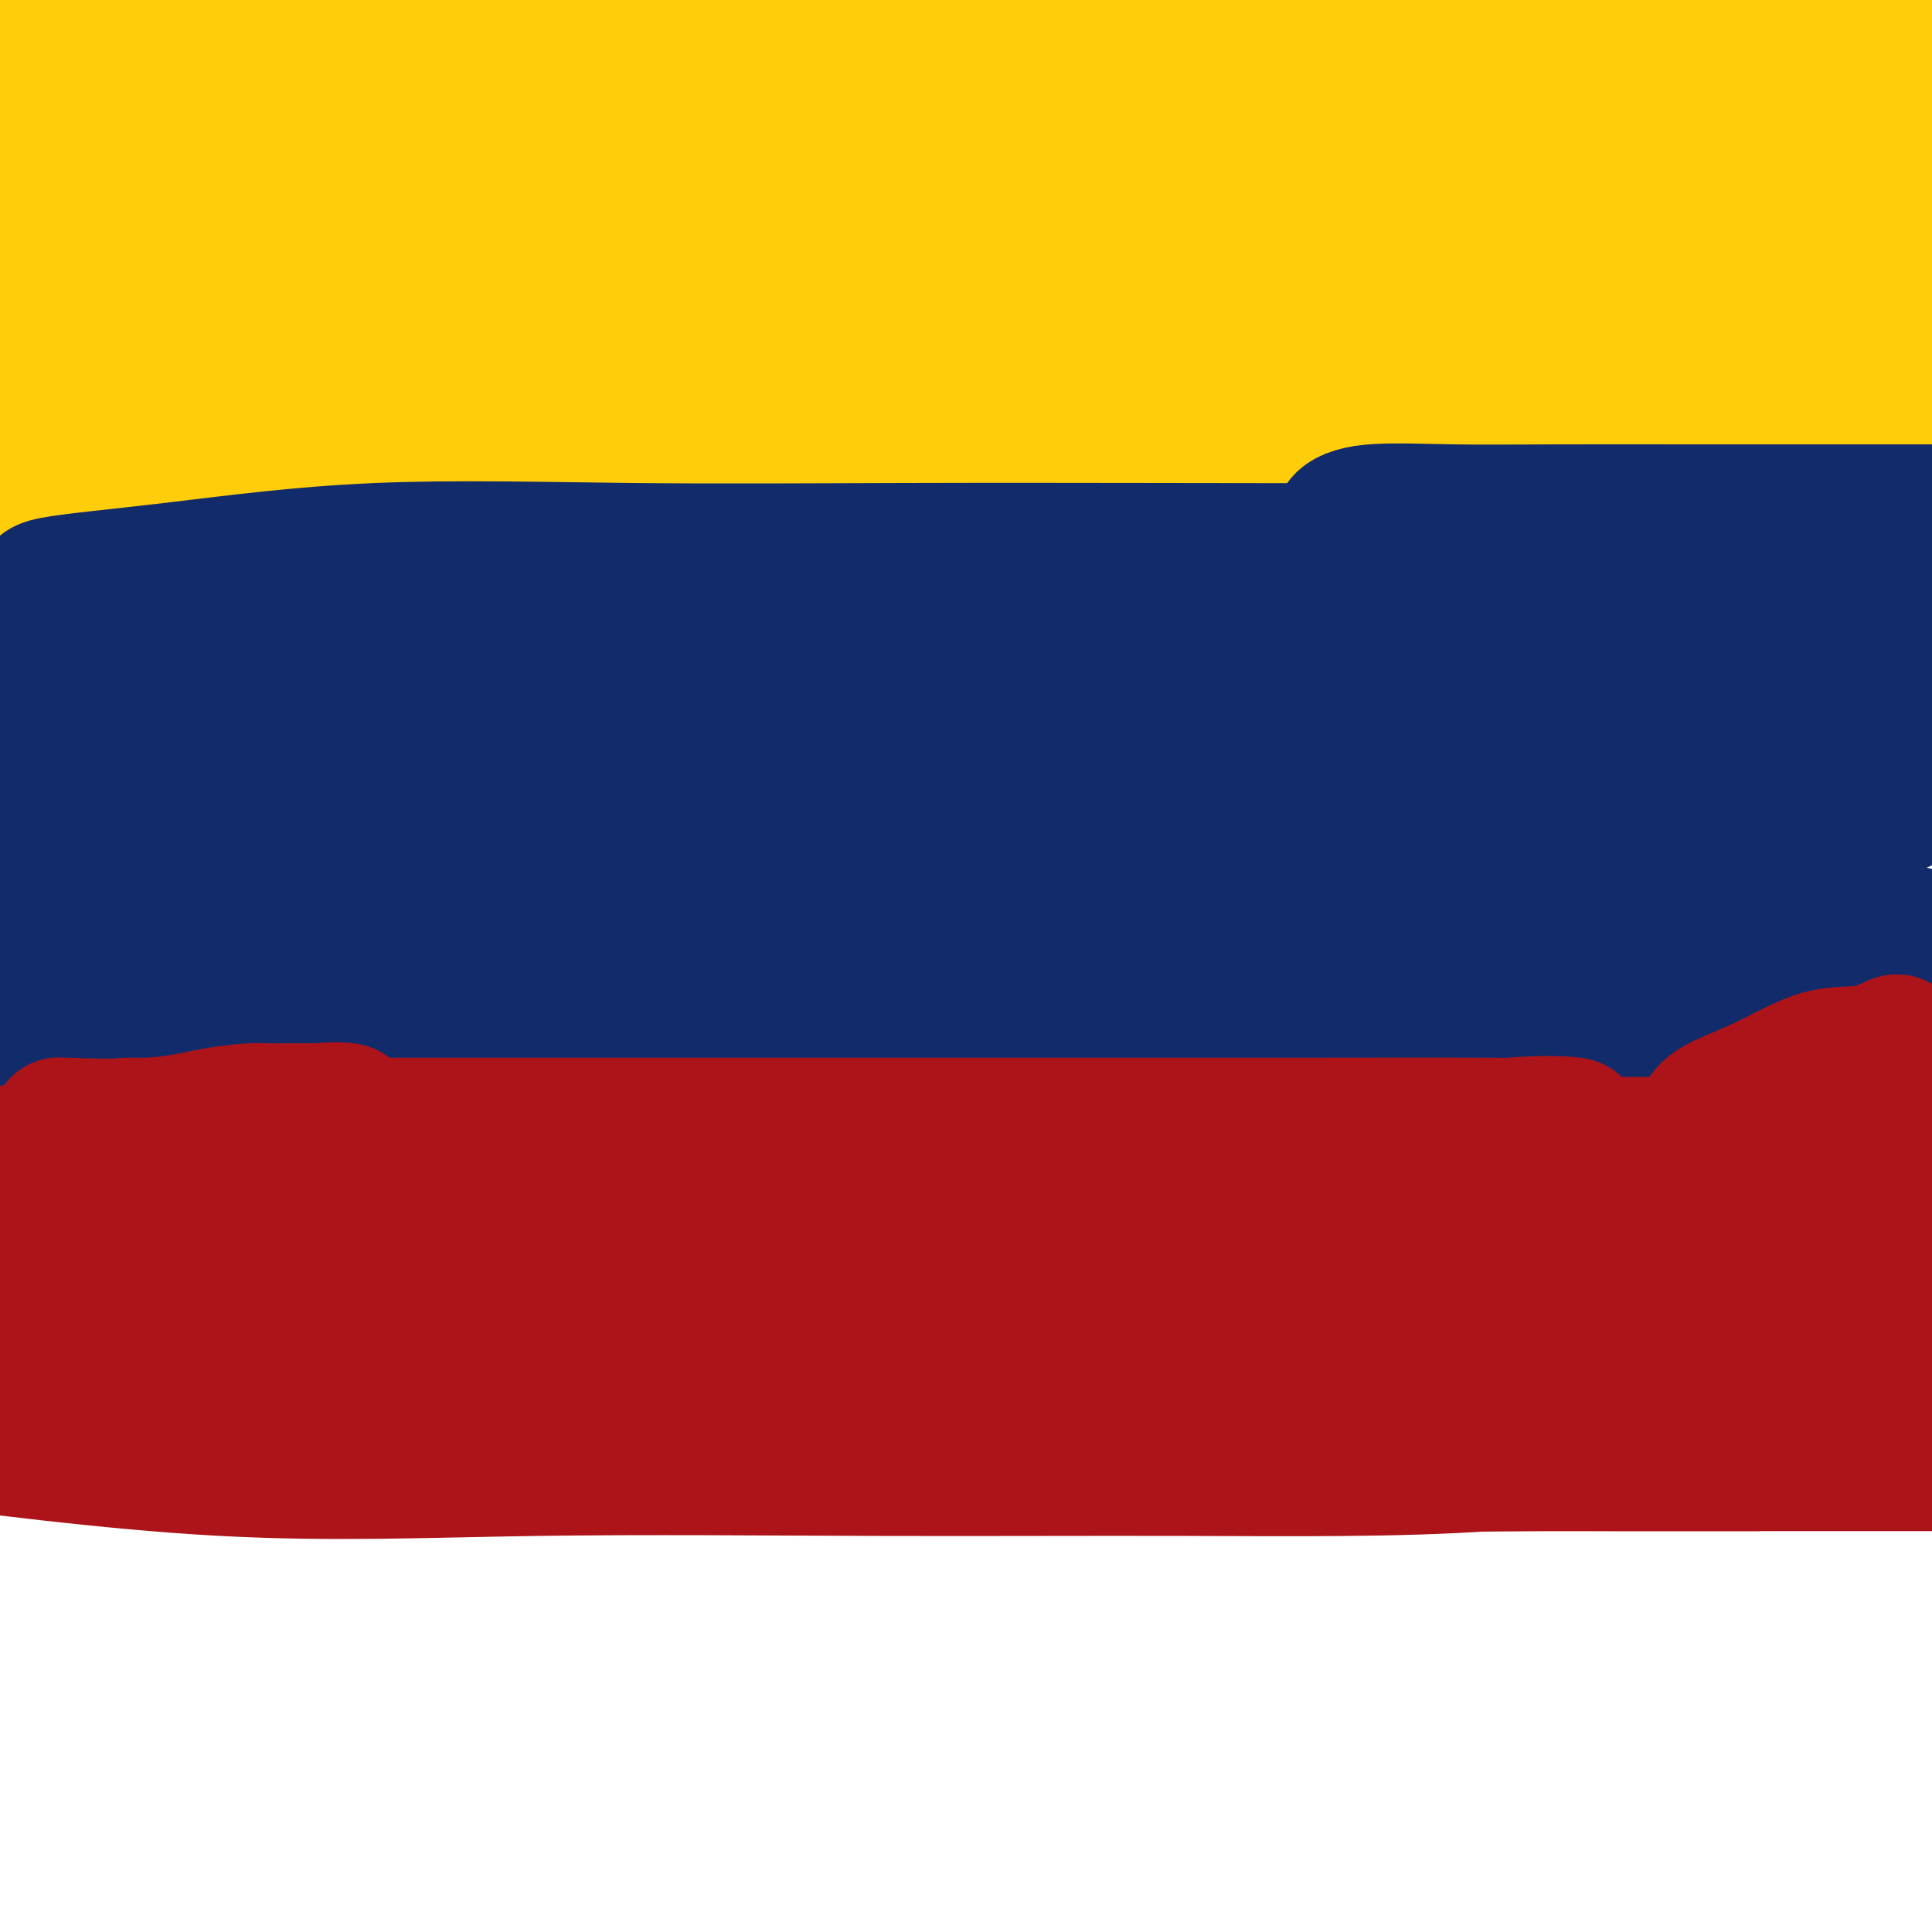 <svg viewBox='0 0 400 400' version='1.1' xmlns='http://www.w3.org/2000/svg' xmlns:xlink='http://www.w3.org/1999/xlink'><g fill='none' stroke='#FFCD0A' stroke-width='28' stroke-linecap='round' stroke-linejoin='round'><path d='M1,103c0.332,0.008 0.665,0.016 1,0c0.335,-0.016 0.674,-0.057 1,0c0.326,0.057 0.640,0.211 1,0c0.360,-0.211 0.765,-0.789 2,-1c1.235,-0.211 3.298,-0.057 5,0c1.702,0.057 3.042,0.015 7,0c3.958,-0.015 10.535,-0.004 17,0c6.465,0.004 12.817,0.001 20,0c7.183,-0.001 15.198,-0.000 24,0c8.802,0.000 18.390,0.000 27,0c8.610,-0.000 16.242,-0.000 24,0c7.758,0.000 15.641,0.000 24,0c8.359,-0.000 17.192,-0.000 29,0c11.808,0.000 26.591,0.000 37,0c10.409,-0.000 16.444,-0.000 23,0c6.556,0.000 13.631,0.000 22,0c8.369,-0.000 18.031,-0.000 26,0c7.969,0.000 14.245,0.000 21,0c6.755,-0.000 13.990,-0.000 20,0c6.010,0.000 10.797,0.000 16,0c5.203,-0.000 10.824,-0.000 18,0c7.176,0.000 15.907,0.000 25,0c9.093,-0.000 18.546,-0.000 28,0'/><path d='M388,91c3.913,0.473 7.826,0.946 0,0c-7.826,-0.946 -27.390,-3.311 -60,-5c-32.610,-1.689 -78.265,-2.700 -110,-3c-31.735,-0.300 -49.549,0.113 -70,0c-20.451,-0.113 -43.539,-0.752 -62,-1c-18.461,-0.248 -32.295,-0.104 -40,0c-7.705,0.104 -9.280,0.168 -10,0c-0.720,-0.168 -0.584,-0.567 -1,-1c-0.416,-0.433 -1.385,-0.901 7,-1c8.385,-0.099 26.123,0.170 44,0c17.877,-0.170 35.892,-0.777 58,-1c22.108,-0.223 48.307,-0.060 73,0c24.693,0.060 47.879,0.016 80,0c32.121,-0.016 73.177,-0.005 96,0c22.823,0.005 27.411,0.002 32,0'/><path d='M395,79c6.204,0.000 12.408,0.000 0,0c-12.408,0.000 -43.427,0.000 -73,0c-29.573,0.000 -57.700,0.000 -89,0c-31.300,0.000 -65.773,0.000 -100,0c-34.227,0.000 -68.208,0.000 -95,0c-26.792,0.000 -46.396,0.000 -66,0'/><path d='M46,59c-7.130,0.564 -14.260,1.128 0,0c14.260,-1.128 49.909,-3.949 84,-7c34.091,-3.051 66.624,-6.331 97,-8c30.376,-1.669 58.596,-1.725 83,-2c24.404,-0.275 44.993,-0.769 58,-1c13.007,-0.231 18.432,-0.199 19,0c0.568,0.199 -3.720,0.565 -7,1c-3.280,0.435 -5.553,0.940 -20,3c-14.447,2.060 -41.068,5.676 -69,7c-27.932,1.324 -57.174,0.356 -91,0c-33.826,-0.356 -72.236,-0.102 -109,0c-36.764,0.102 -71.882,0.051 -107,0'/><path d='M62,25c-9.835,1.113 -19.670,2.226 0,0c19.670,-2.226 68.844,-7.793 109,-12c40.156,-4.207 71.295,-7.056 101,-8c29.705,-0.944 57.975,0.015 77,0c19.025,-0.015 28.804,-1.004 30,0c1.196,1.004 -6.190,3.999 -22,7c-15.810,3.001 -40.043,6.006 -62,9c-21.957,2.994 -41.638,5.978 -78,7c-36.362,1.022 -89.405,0.083 -126,0c-36.595,-0.083 -56.741,0.691 -71,1c-14.259,0.309 -22.629,0.155 -31,0'/><path d='M16,22c-6.572,0.818 -13.144,1.635 0,0c13.144,-1.635 46.003,-5.724 78,-9c31.997,-3.276 63.130,-5.741 94,-8c30.870,-2.259 61.476,-4.312 88,-5c26.524,-0.688 48.965,-0.009 63,0c14.035,0.009 19.662,-0.650 18,0c-1.662,0.650 -10.615,2.609 -13,3c-2.385,0.391 1.797,-0.785 -24,2c-25.797,2.785 -81.575,9.530 -123,12c-41.425,2.470 -68.499,0.665 -98,0c-29.501,-0.665 -61.429,-0.190 -87,0c-25.571,0.190 -44.786,0.095 -64,0'/><path d='M17,10c-8.569,0.526 -17.138,1.052 0,0c17.138,-1.052 59.985,-3.682 98,-6c38.015,-2.318 71.200,-4.322 105,-5c33.800,-0.678 68.215,-0.029 98,0c29.785,0.029 54.938,-0.563 70,0c15.062,0.563 20.031,2.282 25,4'/><path d='M363,13c6.195,-0.934 12.391,-1.868 0,0c-12.391,1.868 -43.368,6.539 -72,9c-28.632,2.461 -54.919,2.711 -82,3c-27.081,0.289 -54.956,0.617 -82,1c-27.044,0.383 -53.257,0.823 -72,1c-18.743,0.177 -30.017,0.093 -35,0c-4.983,-0.093 -3.676,-0.193 -3,0c0.676,0.193 0.722,0.679 6,0c5.278,-0.679 15.789,-2.522 39,-5c23.211,-2.478 59.121,-5.592 86,-7c26.879,-1.408 44.727,-1.109 65,-1c20.273,0.109 42.970,0.029 64,0c21.030,-0.029 40.393,-0.008 57,0c16.607,0.008 30.459,0.002 41,0c10.541,-0.002 17.770,-0.001 25,0'/></g>
<g fill='none' stroke='#122B6A' stroke-width='28' stroke-linecap='round' stroke-linejoin='round'><path d='M11,123c-1.892,-0.627 -3.783,-1.254 0,-2c3.783,-0.746 13.241,-1.612 25,-3c11.759,-1.388 25.818,-3.300 42,-4c16.182,-0.700 34.487,-0.189 53,0c18.513,0.189 37.233,0.054 56,0c18.767,-0.054 37.581,-0.028 54,0c16.419,0.028 30.444,0.057 41,0c10.556,-0.057 17.642,-0.201 20,0c2.358,0.201 -0.012,0.747 2,1c2.012,0.253 8.405,0.212 -3,3c-11.405,2.788 -40.607,8.406 -62,11c-21.393,2.594 -34.975,2.165 -51,2c-16.025,-0.165 -34.491,-0.065 -57,0c-22.509,0.065 -49.060,0.094 -73,0c-23.940,-0.094 -45.269,-0.313 -58,0c-12.731,0.313 -16.866,1.156 -21,2'/><path d='M57,133c-7.297,0.144 -14.595,0.288 0,0c14.595,-0.288 51.081,-1.006 82,-2c30.919,-0.994 56.269,-2.262 81,-3c24.731,-0.738 48.843,-0.947 78,-1c29.157,-0.053 63.360,0.049 77,0c13.640,-0.049 6.718,-0.247 5,0c-1.718,0.247 1.768,0.941 -1,2c-2.768,1.059 -11.789,2.483 -28,5c-16.211,2.517 -39.613,6.128 -68,9c-28.387,2.872 -61.758,5.004 -95,6c-33.242,0.996 -66.355,0.856 -101,1c-34.645,0.144 -70.823,0.572 -107,1'/><path d='M48,147c-15.794,0.312 -31.588,0.624 0,0c31.588,-0.624 110.560,-2.184 159,-3c48.440,-0.816 66.350,-0.889 87,-1c20.650,-0.111 44.041,-0.259 57,0c12.959,0.259 15.488,0.926 17,1c1.512,0.074 2.008,-0.444 -1,1c-3.008,1.444 -9.522,4.851 -24,8c-14.478,3.149 -36.922,6.040 -64,9c-27.078,2.960 -58.790,5.989 -89,10c-30.210,4.011 -58.917,9.003 -99,11c-40.083,1.997 -91.541,0.998 -143,0'/><path d='M52,167c-9.716,0.702 -19.432,1.404 0,0c19.432,-1.404 68.013,-4.912 108,-7c39.987,-2.088 71.381,-2.754 104,-3c32.619,-0.246 66.463,-0.070 90,0c23.537,0.070 36.769,0.035 50,0'/><path d='M389,168c3.912,-1.094 7.825,-2.188 0,0c-7.825,2.188 -27.386,7.659 -71,11c-43.614,3.341 -111.281,4.553 -159,5c-47.719,0.447 -75.491,0.128 -108,0c-32.509,-0.128 -69.754,-0.064 -107,0'/><path d='M39,168c-11.206,0.734 -22.411,1.467 0,0c22.411,-1.467 78.440,-5.136 123,-7c44.560,-1.864 77.651,-1.925 110,-2c32.349,-0.075 63.957,-0.164 90,0c26.043,0.164 46.522,0.582 67,1'/><path d='M367,175c6.721,-0.763 13.441,-1.526 0,0c-13.441,1.526 -47.044,5.340 -79,7c-31.956,1.660 -62.267,1.167 -94,1c-31.733,-0.167 -64.890,-0.006 -95,0c-30.110,0.006 -57.174,-0.141 -75,-1c-17.826,-0.859 -26.413,-2.429 -35,-4'/><path d='M27,168c-6.786,0.900 -13.573,1.799 0,0c13.573,-1.799 47.504,-6.297 77,-10c29.496,-3.703 54.557,-6.612 99,-9c44.443,-2.388 108.270,-4.254 149,-5c40.730,-0.746 58.365,-0.373 76,0'/><path d='M372,164c6.937,-0.227 13.874,-0.455 0,0c-13.874,0.455 -48.558,1.592 -80,2c-31.442,0.408 -59.642,0.086 -88,0c-28.358,-0.086 -56.875,0.065 -80,0c-23.125,-0.065 -40.860,-0.345 -50,0c-9.140,0.345 -9.686,1.316 -5,-1c4.686,-2.316 14.604,-7.917 31,-12c16.396,-4.083 39.269,-6.646 64,-10c24.731,-3.354 51.320,-7.497 77,-11c25.680,-3.503 50.452,-6.366 74,-9c23.548,-2.634 45.871,-5.038 63,-7c17.129,-1.962 29.065,-3.481 41,-5'/><path d='M384,127c5.024,-1.326 10.048,-2.653 0,0c-10.048,2.653 -35.167,9.284 -53,13c-17.833,3.716 -28.380,4.517 -36,5c-7.620,0.483 -12.313,0.649 -16,1c-3.688,0.351 -6.370,0.888 1,0c7.370,-0.888 24.792,-3.201 41,-5c16.208,-1.799 31.202,-3.086 45,-5c13.798,-1.914 26.399,-4.457 39,-7'/><path d='M331,124c4.572,0.113 9.144,0.226 0,0c-9.144,-0.226 -32.003,-0.793 -45,-1c-12.997,-0.207 -16.131,-0.056 -18,0c-1.869,0.056 -2.474,0.015 -1,0c1.474,-0.015 5.028,-0.004 9,0c3.972,0.004 8.364,0.001 19,0c10.636,-0.001 27.517,-0.000 42,0c14.483,0.000 26.566,0.000 38,0c11.434,-0.000 22.217,-0.000 33,0'/><path d='M383,131c9.122,-1.365 18.244,-2.729 0,0c-18.244,2.729 -63.853,9.552 -96,12c-32.147,2.448 -50.832,0.523 -75,0c-24.168,-0.523 -53.820,0.357 -77,1c-23.180,0.643 -39.889,1.048 -49,2c-9.111,0.952 -10.623,2.450 -13,3c-2.377,0.550 -5.617,0.150 0,0c5.617,-0.150 20.093,-0.050 38,0c17.907,0.050 39.247,0.052 64,0c24.753,-0.052 52.920,-0.156 77,0c24.080,0.156 44.072,0.573 61,1c16.928,0.427 30.791,0.865 37,1c6.209,0.135 4.765,-0.033 3,1c-1.765,1.033 -3.851,3.267 -13,6c-9.149,2.733 -25.360,5.964 -46,9c-20.640,3.036 -45.708,5.876 -72,8c-26.292,2.124 -53.810,3.534 -82,5c-28.190,1.466 -57.054,2.990 -81,4c-23.946,1.010 -42.973,1.505 -62,2'/><path d='M58,189c-7.030,-0.002 -14.060,-0.005 0,0c14.060,0.005 49.209,0.016 76,0c26.791,-0.016 45.226,-0.059 78,0c32.774,0.059 79.889,0.221 106,2c26.111,1.779 31.217,5.174 34,7c2.783,1.826 3.241,2.082 3,3c-0.241,0.918 -1.181,2.497 -7,5c-5.819,2.503 -16.518,5.929 -33,9c-16.482,3.071 -38.748,5.787 -60,8c-21.252,2.213 -41.492,3.925 -62,4c-20.508,0.075 -41.286,-1.485 -60,-3c-18.714,-1.515 -35.365,-2.986 -47,-4c-11.635,-1.014 -18.255,-1.572 -19,-3c-0.745,-1.428 4.386,-3.727 6,-5c1.614,-1.273 -0.287,-1.520 17,-4c17.287,-2.480 53.763,-7.194 81,-11c27.237,-3.806 45.237,-6.705 66,-8c20.763,-1.295 44.290,-0.985 65,-1c20.710,-0.015 38.602,-0.355 52,0c13.398,0.355 22.302,1.405 26,2c3.698,0.595 2.189,0.733 2,1c-0.189,0.267 0.942,0.662 -3,2c-3.942,1.338 -12.959,3.620 -28,6c-15.041,2.380 -36.108,4.859 -59,7c-22.892,2.141 -47.610,3.945 -76,5c-28.390,1.055 -60.451,1.361 -90,2c-29.549,0.639 -56.585,1.611 -85,2c-28.415,0.389 -58.207,0.194 -88,0'/><path d='M16,204c-6.400,0.339 -12.799,0.679 0,0c12.799,-0.679 44.797,-2.376 74,-3c29.203,-0.624 55.610,-0.174 84,0c28.390,0.174 58.761,0.073 86,0c27.239,-0.073 51.345,-0.118 71,0c19.655,0.118 34.861,0.398 44,1c9.139,0.602 12.213,1.527 14,2c1.787,0.473 2.288,0.495 -1,1c-3.288,0.505 -10.364,1.494 -26,4c-15.636,2.506 -39.831,6.528 -66,8c-26.169,1.472 -54.313,0.395 -82,0c-27.687,-0.395 -54.916,-0.106 -83,0c-28.084,0.106 -57.024,0.030 -80,0c-22.976,-0.030 -39.988,-0.015 -57,0'/><path d='M9,206c-5.625,0.898 -11.250,1.796 0,0c11.250,-1.796 39.374,-6.287 68,-9c28.626,-2.713 57.754,-3.648 85,-4c27.246,-0.352 52.611,-0.120 88,0c35.389,0.120 80.800,0.126 107,0c26.200,-0.126 33.187,-0.386 37,0c3.813,0.386 4.453,1.418 5,2c0.547,0.582 1.001,0.713 -6,2c-7.001,1.287 -21.459,3.729 -37,6c-15.541,2.271 -32.167,4.370 -52,6c-19.833,1.630 -42.875,2.791 -65,3c-22.125,0.209 -43.332,-0.533 -65,0c-21.668,0.533 -43.795,2.343 -66,3c-22.205,0.657 -44.488,0.163 -62,0c-17.512,-0.163 -30.252,0.007 -36,0c-5.748,-0.007 -4.503,-0.192 -3,0c1.503,0.192 3.264,0.759 13,0c9.736,-0.759 27.448,-2.844 46,-5c18.552,-2.156 37.946,-4.381 60,-6c22.054,-1.619 46.769,-2.630 72,-3c25.231,-0.370 50.980,-0.099 74,0c23.020,0.099 43.313,0.027 63,0c19.687,-0.027 38.768,-0.008 51,0c12.232,0.008 17.616,0.004 23,0'/></g>
<g fill='none' stroke='#AD1419' stroke-width='28' stroke-linecap='round' stroke-linejoin='round'><path d='M26,233c3.431,-0.000 6.862,-0.000 10,0c3.138,0.000 5.983,0.000 15,0c9.017,-0.000 24.205,-0.000 40,0c15.795,0.000 32.198,0.001 52,0c19.802,-0.001 43.002,-0.004 65,0c21.998,0.004 42.794,0.014 60,0c17.206,-0.014 30.823,-0.053 41,0c10.177,0.053 16.915,0.198 17,0c0.085,-0.198 -6.482,-0.737 -13,0c-6.518,0.737 -12.985,2.751 -19,4c-6.015,1.249 -11.576,1.732 -24,3c-12.424,1.268 -31.712,3.319 -50,6c-18.288,2.681 -35.578,5.991 -68,8c-32.422,2.009 -79.978,2.717 -109,3c-29.022,0.283 -39.511,0.142 -50,0'/><path d='M10,250c-4.362,0.400 -8.724,0.801 0,0c8.724,-0.801 30.536,-2.803 50,-4c19.464,-1.197 36.582,-1.589 57,-3c20.418,-1.411 44.136,-3.842 65,-5c20.864,-1.158 38.873,-1.042 64,-1c25.127,0.042 57.372,0.011 75,0c17.628,-0.011 20.637,-0.000 22,0c1.363,0.000 1.078,-0.009 1,0c-0.078,0.009 0.051,0.036 1,1c0.949,0.964 2.719,2.865 -4,5c-6.719,2.135 -21.927,4.506 -37,7c-15.073,2.494 -30.011,5.113 -51,7c-20.989,1.887 -48.028,3.042 -75,4c-26.972,0.958 -53.877,1.720 -78,2c-24.123,0.280 -45.464,0.080 -62,0c-16.536,-0.080 -28.268,-0.040 -40,0'/><path d='M39,261c-4.956,-0.061 -9.912,-0.121 0,0c9.912,0.121 34.694,0.425 57,0c22.306,-0.425 42.138,-1.579 63,-2c20.862,-0.421 42.753,-0.109 64,0c21.247,0.109 41.850,0.013 59,0c17.150,-0.013 30.848,0.055 41,0c10.152,-0.055 16.759,-0.232 21,0c4.241,0.232 6.118,0.874 6,1c-0.118,0.126 -2.230,-0.264 -4,0c-1.770,0.264 -3.197,1.181 -11,2c-7.803,0.819 -21.982,1.540 -44,2c-22.018,0.460 -51.876,0.659 -77,1c-25.124,0.341 -45.514,0.823 -69,1c-23.486,0.177 -50.069,0.051 -71,0c-20.931,-0.051 -36.211,-0.025 -48,0c-11.789,0.025 -20.088,0.049 -23,0c-2.912,-0.049 -0.435,-0.171 -1,0c-0.565,0.171 -4.170,0.635 3,0c7.170,-0.635 25.115,-2.368 42,-3c16.885,-0.632 32.712,-0.162 52,0c19.288,0.162 42.039,0.015 64,0c21.961,-0.015 43.134,0.101 74,0c30.866,-0.101 71.425,-0.419 96,0c24.575,0.419 33.165,1.574 41,3c7.835,1.426 14.913,3.123 18,4c3.087,0.877 2.182,0.934 2,1c-0.182,0.066 0.360,0.142 -1,1c-1.360,0.858 -4.622,2.498 -13,4c-8.378,1.502 -21.871,2.866 -36,5c-14.129,2.134 -28.894,5.038 -46,7c-17.106,1.962 -36.553,2.981 -56,4'/><path d='M242,292c-33.127,2.475 -46.944,0.663 -66,0c-19.056,-0.663 -43.351,-0.178 -63,0c-19.649,0.178 -34.652,0.048 -51,0c-16.348,-0.048 -34.043,-0.013 -35,0c-0.957,0.013 14.822,0.003 29,0c14.178,-0.003 26.756,-0.001 42,0c15.244,0.001 33.154,0.001 53,0c19.846,-0.001 41.627,-0.001 64,0c22.373,0.001 45.338,0.004 66,0c20.662,-0.004 39.022,-0.015 56,0c16.978,0.015 32.575,0.056 43,0c10.425,-0.056 15.676,-0.207 18,0c2.324,0.207 1.719,0.774 1,1c-0.719,0.226 -1.552,0.113 -11,0c-9.448,-0.113 -27.510,-0.226 -47,0c-19.490,0.226 -40.408,0.793 -63,1c-22.592,0.207 -46.860,0.056 -73,0c-26.140,-0.056 -54.153,-0.015 -81,0c-26.847,0.015 -52.528,0.004 -74,0c-21.472,-0.004 -38.736,-0.002 -56,0'/><path d='M13,294c-4.387,0.000 -8.775,0.000 0,0c8.775,-0.000 30.711,-0.000 48,0c17.289,0.000 29.931,0.000 58,0c28.069,-0.000 71.566,-0.002 101,0c29.434,0.002 44.804,0.006 62,0c17.196,-0.006 36.216,-0.022 48,0c11.784,0.022 16.331,0.083 18,0c1.669,-0.083 0.461,-0.309 1,0c0.539,0.309 2.827,1.153 -3,3c-5.827,1.847 -19.768,4.697 -38,6c-18.232,1.303 -40.756,1.059 -62,1c-21.244,-0.059 -41.210,0.067 -64,0c-22.790,-0.067 -48.405,-0.326 -71,0c-22.595,0.326 -42.170,1.236 -65,0c-22.830,-1.236 -48.915,-4.618 -75,-8'/><path d='M0,281c-1.842,0.237 -3.684,0.474 0,0c3.684,-0.474 12.894,-1.658 20,-3c7.106,-1.342 12.107,-2.844 16,-4c3.893,-1.156 6.678,-1.968 9,-3c2.322,-1.032 4.180,-2.283 5,-3c0.820,-0.717 0.601,-0.898 1,-1c0.399,-0.102 1.416,-0.123 0,-1c-1.416,-0.877 -5.266,-2.608 -9,-4c-3.734,-1.392 -7.351,-2.445 -12,-3c-4.649,-0.555 -10.328,-0.611 -16,-2c-5.672,-1.389 -11.335,-4.111 -15,-6c-3.665,-1.889 -5.333,-2.944 -7,-4'/><path d='M14,233c-1.591,-0.053 -3.182,-0.105 0,0c3.182,0.105 11.137,0.368 17,0c5.863,-0.368 9.635,-1.366 13,-2c3.365,-0.634 6.324,-0.902 8,-1c1.676,-0.098 2.067,-0.026 3,0c0.933,0.026 2.406,0.005 4,0c1.594,-0.005 3.309,0.006 5,0c1.691,-0.006 3.359,-0.031 5,0c1.641,0.031 3.255,0.116 3,0c-0.255,-0.116 -2.378,-0.434 -6,0c-3.622,0.434 -8.744,1.622 -15,3c-6.256,1.378 -13.646,2.948 -21,4c-7.354,1.052 -14.673,1.586 -20,2c-5.327,0.414 -8.664,0.707 -12,1'/><path d='M0,239c-0.496,0.083 -0.993,0.166 0,0c0.993,-0.166 3.475,-0.580 7,-1c3.525,-0.420 8.091,-0.845 13,-1c4.909,-0.155 10.159,-0.042 16,0c5.841,0.042 12.273,0.011 19,0c6.727,-0.011 13.751,-0.003 22,0c8.249,0.003 17.724,0.001 27,0c9.276,-0.001 18.354,-0.000 26,0c7.646,0.000 13.859,0.000 23,0c9.141,-0.000 21.208,-0.000 30,0c8.792,0.000 14.308,0.000 21,0c6.692,-0.000 14.560,-0.000 22,0c7.440,0.000 14.453,0.000 22,0c7.547,-0.000 15.627,-0.000 23,0c7.373,0.000 14.037,0.000 20,0c5.963,-0.000 11.224,-0.000 17,0c5.776,0.000 12.066,0.000 18,0c5.934,-0.000 11.513,-0.000 17,0c5.487,0.000 10.882,0.000 16,0c5.118,-0.000 9.960,-0.000 14,0c4.040,0.000 7.280,0.000 11,0c3.720,-0.000 7.920,-0.000 11,0c3.080,0.000 5.040,0.000 7,0'/><path d='M384,237c1.902,-0.058 3.803,-0.116 0,0c-3.803,0.116 -13.312,0.404 -19,0c-5.688,-0.404 -7.556,-1.502 -9,-2c-1.444,-0.498 -2.466,-0.397 -3,-1c-0.534,-0.603 -0.582,-1.911 0,-3c0.582,-1.089 1.792,-1.959 4,-3c2.208,-1.041 5.415,-2.252 9,-4c3.585,-1.748 7.550,-4.032 11,-5c3.450,-0.968 6.385,-0.618 9,-1c2.615,-0.382 4.910,-1.495 6,-2c1.090,-0.505 0.976,-0.403 1,1c0.024,1.403 0.187,4.107 -1,7c-1.187,2.893 -3.723,5.977 -6,9c-2.277,3.023 -4.296,5.986 -6,8c-1.704,2.014 -3.093,3.079 -4,4c-0.907,0.921 -1.333,1.700 -1,2c0.333,0.300 1.426,0.123 2,0c0.574,-0.123 0.630,-0.191 1,0c0.370,0.191 1.054,0.642 3,-1c1.946,-1.642 5.152,-5.376 7,-7c1.848,-1.624 2.336,-1.139 3,-1c0.664,0.139 1.502,-0.067 2,0c0.498,0.067 0.655,0.409 1,1c0.345,0.591 0.877,1.431 0,4c-0.877,2.569 -3.163,6.868 -5,10c-1.837,3.132 -3.224,5.097 -4,7c-0.776,1.903 -0.940,3.743 -1,5c-0.060,1.257 -0.017,1.931 0,2c0.017,0.069 0.009,-0.465 0,-1'/><path d='M384,266c-0.845,3.317 2.044,-1.890 3,-4c0.956,-2.110 -0.020,-1.123 1,-3c1.020,-1.877 4.037,-6.618 5,-8c0.963,-1.382 -0.128,0.596 -1,1c-0.872,0.404 -1.525,-0.764 -4,-2c-2.475,-1.236 -6.770,-2.539 -10,-3c-3.230,-0.461 -5.394,-0.080 -10,0c-4.606,0.080 -11.655,-0.142 -19,0c-7.345,0.142 -14.988,0.648 -24,2c-9.012,1.352 -19.394,3.549 -30,5c-10.606,1.451 -21.435,2.154 -31,3c-9.565,0.846 -17.866,1.834 -25,3c-7.134,1.166 -13.101,2.508 -16,3c-2.899,0.492 -2.730,0.132 -3,0c-0.270,-0.132 -0.980,-0.035 0,0c0.980,0.035 3.649,0.010 8,0c4.351,-0.010 10.385,-0.003 17,0c6.615,0.003 13.811,0.004 23,0c9.189,-0.004 20.370,-0.011 32,0c11.630,0.011 23.708,0.042 34,0c10.292,-0.042 18.798,-0.155 25,0c6.202,0.155 10.101,0.577 14,1'/><path d='M373,264c24.021,0.136 7.575,-0.023 2,0c-5.575,0.023 -0.279,0.228 0,1c0.279,0.772 -4.460,2.110 -7,3c-2.540,0.890 -2.881,1.331 -7,2c-4.119,0.669 -12.017,1.566 -21,3c-8.983,1.434 -19.051,3.403 -30,5c-10.949,1.597 -22.780,2.820 -33,4c-10.220,1.180 -18.828,2.316 -23,3c-4.172,0.684 -3.907,0.916 -3,1c0.907,0.084 2.457,0.019 5,0c2.543,-0.019 6.078,0.006 12,0c5.922,-0.006 14.230,-0.044 22,0c7.770,0.044 15.000,0.171 22,0c7.000,-0.171 13.769,-0.639 19,0c5.231,0.639 8.926,2.384 11,3c2.074,0.616 2.529,0.101 2,1c-0.529,0.899 -2.040,3.211 -3,4c-0.960,0.789 -1.368,0.054 -4,1c-2.632,0.946 -7.489,3.574 -12,5c-4.511,1.426 -8.677,1.650 -13,2c-4.323,0.350 -8.805,0.826 -8,1c0.805,0.174 6.896,0.047 13,0c6.104,-0.047 12.221,-0.013 18,0c5.779,0.013 11.219,0.003 16,0c4.781,-0.003 8.903,-0.001 11,0c2.097,0.001 2.171,0.000 1,0c-1.171,-0.000 -3.585,-0.000 -6,0'/><path d='M357,303c-4.162,0.000 -12.067,0.000 -25,0c-12.933,0.000 -30.893,0.000 -42,0c-11.107,0.000 -15.361,0.000 -18,0c-2.639,0.000 -3.664,0.000 -4,0c-0.336,0.000 0.018,0.000 5,0c4.982,0.000 14.592,0.000 24,0c9.408,0.000 18.615,0.000 29,0c10.385,0.000 21.950,0.000 33,0c11.050,0.000 21.586,0.000 31,0c9.414,0.000 17.707,0.000 26,0'/></g>
<g fill='none' stroke='#122B6A' stroke-width='28' stroke-linecap='round' stroke-linejoin='round'><path d='M20,172c-0.401,0.053 -0.801,0.105 -1,0c-0.199,-0.105 -0.196,-0.368 -1,0c-0.804,0.368 -2.416,1.366 -3,2c-0.584,0.634 -0.139,0.903 0,1c0.139,0.097 -0.028,0.023 -1,0c-0.972,-0.023 -2.747,0.005 -3,0c-0.253,-0.005 1.018,-0.043 0,0c-1.018,0.043 -4.324,0.166 -6,0c-1.676,-0.166 -1.720,-0.622 -2,-1c-0.280,-0.378 -0.794,-0.680 -1,-1c-0.206,-0.320 -0.103,-0.660 0,-1'/><path d='M2,172c-1.522,-0.468 -0.827,-0.140 0,-1c0.827,-0.860 1.787,-2.910 4,-4c2.213,-1.090 5.679,-1.219 9,-2c3.321,-0.781 6.498,-2.213 10,-3c3.502,-0.787 7.328,-0.929 12,-1c4.672,-0.071 10.188,-0.071 15,0c4.812,0.071 8.918,0.215 13,0c4.082,-0.215 8.140,-0.787 11,-1c2.860,-0.213 4.523,-0.065 7,0c2.477,0.065 5.767,0.048 8,0c2.233,-0.048 3.408,-0.125 7,0c3.592,0.125 9.602,0.453 15,0c5.398,-0.453 10.183,-1.688 15,-2c4.817,-0.312 9.667,0.297 17,0c7.333,-0.297 17.151,-1.502 28,-2c10.849,-0.498 22.729,-0.289 33,0c10.271,0.289 18.934,0.657 28,0c9.066,-0.657 18.536,-2.339 26,-3c7.464,-0.661 12.922,-0.301 18,-1c5.078,-0.699 9.777,-2.456 14,-3c4.223,-0.544 7.970,0.125 12,0c4.030,-0.125 8.344,-1.045 13,-2c4.656,-0.955 9.654,-1.944 15,-3c5.346,-1.056 11.040,-2.180 18,-3c6.960,-0.820 15.186,-1.337 20,-2c4.814,-0.663 6.215,-1.470 8,-2c1.785,-0.530 3.953,-0.781 6,-1c2.047,-0.219 3.974,-0.405 6,-1c2.026,-0.595 4.150,-1.599 4,-2c-0.150,-0.401 -2.575,-0.201 -5,0'/><path d='M389,133c-2.299,0.000 -5.545,0.001 -8,0c-2.455,-0.001 -4.118,-0.003 -8,0c-3.882,0.003 -9.982,0.013 -16,0c-6.018,-0.013 -11.955,-0.048 -17,0c-5.045,0.048 -9.200,0.179 -11,0c-1.800,-0.179 -1.246,-0.668 1,-1c2.246,-0.332 6.185,-0.506 10,-1c3.815,-0.494 7.506,-1.309 12,-2c4.494,-0.691 9.790,-1.257 15,-2c5.210,-0.743 10.332,-1.663 15,-2c4.668,-0.337 8.882,-0.090 12,0c3.118,0.090 5.141,0.024 5,0c-0.141,-0.024 -2.447,-0.007 -7,0c-4.553,0.007 -11.355,0.003 -19,0c-7.645,-0.003 -16.133,-0.005 -25,0c-8.867,0.005 -18.113,0.016 -26,0c-7.887,-0.016 -14.413,-0.058 -18,0c-3.587,0.058 -4.233,0.215 -5,0c-0.767,-0.215 -1.656,-0.802 -1,-1c0.656,-0.198 2.856,-0.008 5,0c2.144,0.008 4.232,-0.168 8,-1c3.768,-0.832 9.216,-2.321 15,-3c5.784,-0.679 11.903,-0.546 18,-1c6.097,-0.454 12.170,-1.493 18,-2c5.830,-0.507 11.416,-0.483 18,-1c6.584,-0.517 14.167,-1.576 18,-2c3.833,-0.424 3.917,-0.212 4,0'/><path d='M393,114c1.805,-0.054 3.611,-0.108 0,0c-3.611,0.108 -12.637,0.380 -23,0c-10.363,-0.380 -22.061,-1.410 -33,-2c-10.939,-0.590 -21.118,-0.740 -30,-1c-8.882,-0.260 -16.468,-0.630 -21,-1c-4.532,-0.370 -6.009,-0.740 -7,-1c-0.991,-0.260 -1.497,-0.409 -1,-1c0.497,-0.591 1.995,-1.622 6,-2c4.005,-0.378 10.515,-0.101 17,0c6.485,0.101 12.944,0.027 21,0c8.056,-0.027 17.707,-0.007 28,0c10.293,0.007 21.226,0.002 30,0c8.774,-0.002 15.387,-0.001 22,0'/></g>
<g fill='none' stroke='#FFCD0A' stroke-width='28' stroke-linecap='round' stroke-linejoin='round'><path d='M307,62c0.435,-0.014 0.871,-0.028 1,0c0.129,0.028 -0.048,0.099 1,0c1.048,-0.099 3.322,-0.366 8,0c4.678,0.366 11.759,1.366 19,2c7.241,0.634 14.642,0.901 23,1c8.358,0.099 17.674,0.028 27,0c9.326,-0.028 18.663,-0.014 28,0'/><path d='M372,65c2.532,-0.011 5.065,-0.023 0,0c-5.065,0.023 -17.727,0.079 -25,0c-7.273,-0.079 -9.155,-0.294 -10,-1c-0.845,-0.706 -0.652,-1.902 0,-3c0.652,-1.098 1.762,-2.098 5,-4c3.238,-1.902 8.602,-4.704 15,-7c6.398,-2.296 13.828,-4.084 22,-6c8.172,-1.916 17.086,-3.958 26,-6'/><path d='M397,50c0.879,-0.002 1.759,-0.003 0,0c-1.759,0.003 -6.155,0.012 -8,0c-1.845,-0.012 -1.139,-0.045 -1,0c0.139,0.045 -0.288,0.167 -1,0c-0.712,-0.167 -1.708,-0.625 -2,-2c-0.292,-1.375 0.120,-3.669 0,-6c-0.120,-2.331 -0.771,-4.700 -1,-6c-0.229,-1.300 -0.036,-1.529 0,-2c0.036,-0.471 -0.085,-1.182 0,-2c0.085,-0.818 0.377,-1.742 0,-1c-0.377,0.742 -1.421,3.152 -2,4c-0.579,0.848 -0.691,0.134 -1,1c-0.309,0.866 -0.815,3.310 -1,5c-0.185,1.690 -0.050,2.625 0,4c0.050,1.375 0.013,3.191 0,3c-0.013,-0.191 -0.004,-2.388 0,-4c0.004,-1.612 0.001,-2.638 0,-4c-0.001,-1.362 -0.000,-3.059 0,-5c0.000,-1.941 0.000,-4.126 0,-5c-0.000,-0.874 -0.000,-0.437 0,0'/></g>
</svg>